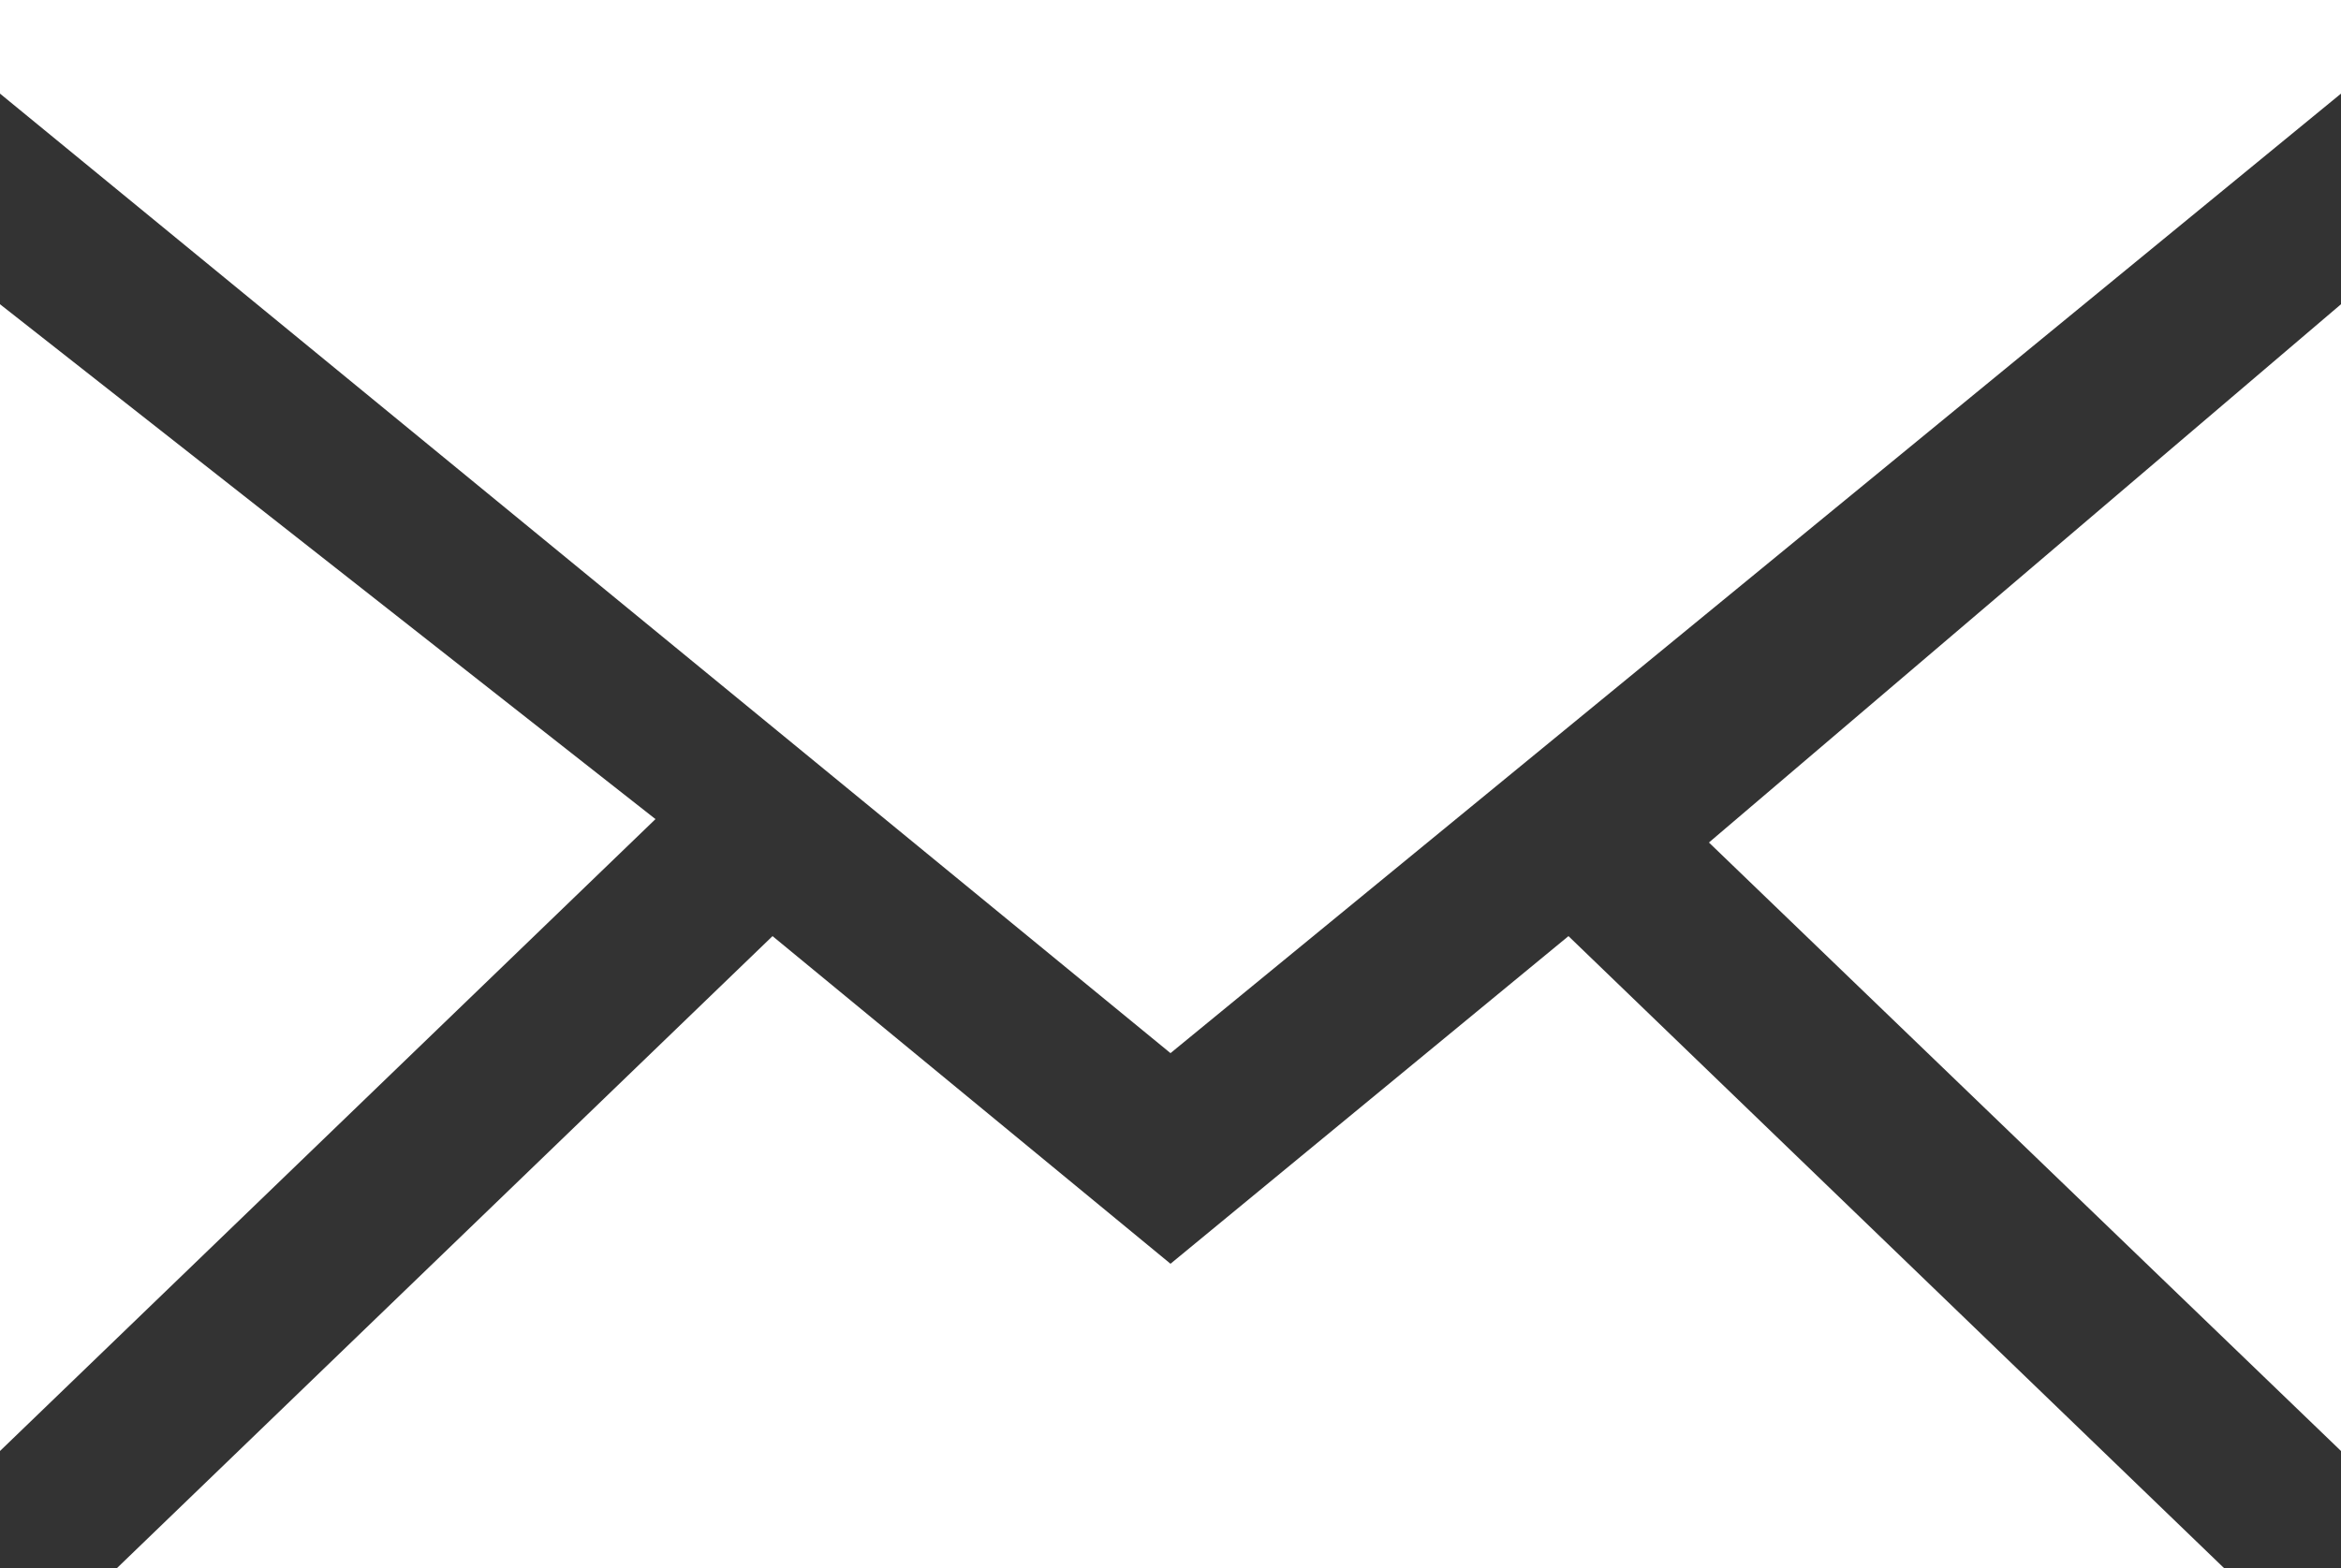 <?xml version="1.0" encoding="utf-8"?>
<!-- Generator: Adobe Illustrator 26.3.1, SVG Export Plug-In . SVG Version: 6.00 Build 0)  -->
<svg version="1.1" id="Layer_1" xmlns="http://www.w3.org/2000/svg" xmlns:xlink="http://www.w3.org/1999/xlink" x="0px" y="0px"
	 viewBox="0 0 10 6.7" style="enable-background:new 0 0 10 6.7;" xml:space="preserve">
<rect x="0" y="0" width="10" height="6.7" fill="#333333" stroke="none"/>
<style type="text/css">
	.st0{fill:#FFFFFF;}
</style>
<path class="st0" d="M5,5.4L3.3,4L0.5,6.7h9L6.7,4L5,5.4z M0,6.2l2.8-2.7L0,1.3V6.2z M7.3,3.6L10,6.2V1.3L7.3,3.6z M0,0v0.4l5,4.1
	l5-4.1V0H0z"/>
</svg>

